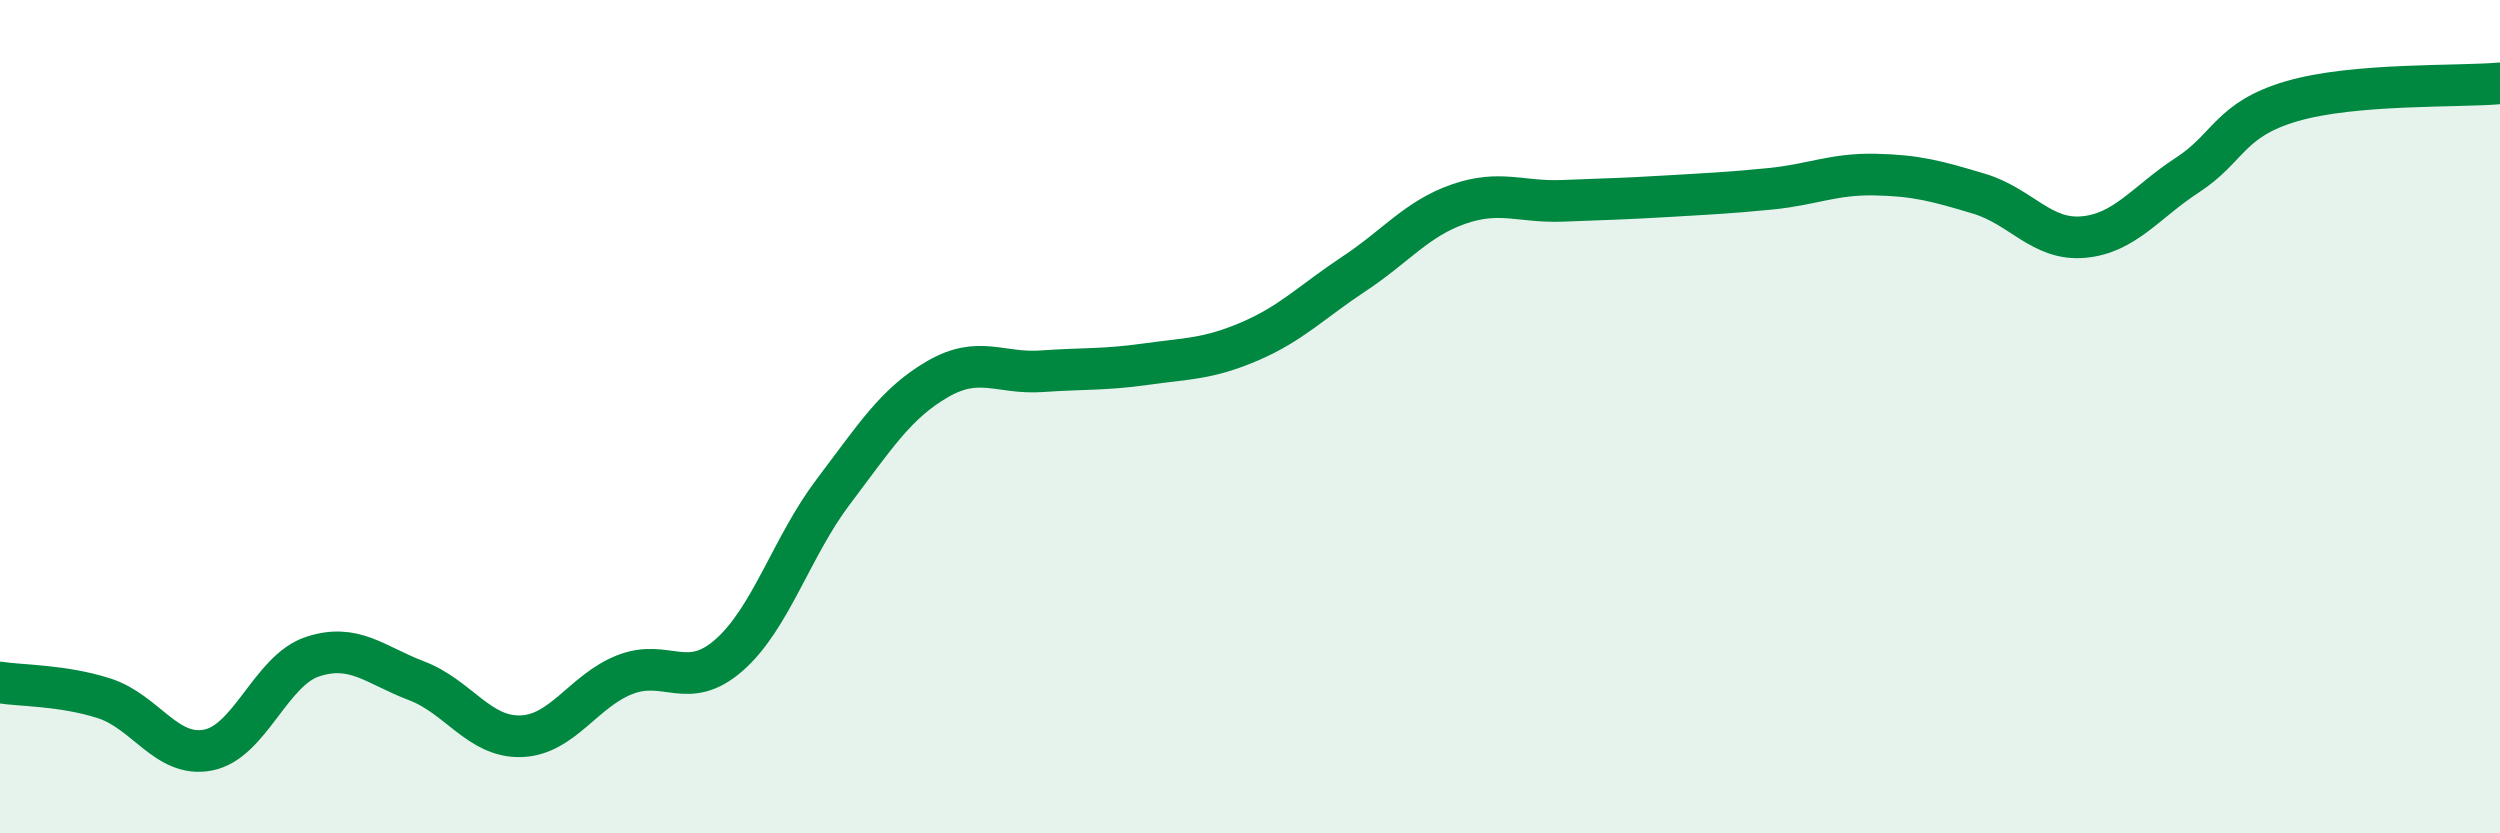 
    <svg width="60" height="20" viewBox="0 0 60 20" xmlns="http://www.w3.org/2000/svg">
      <path
        d="M 0,16.38 C 0.5,16.46 1.5,16.44 2.5,16.76 C 3.5,17.08 4,18.2 5,18 C 6,17.8 6.5,16.09 7.5,15.76 C 8.5,15.43 9,15.96 10,16.34 C 11,16.72 11.5,17.7 12.5,17.67 C 13.5,17.64 14,16.58 15,16.19 C 16,15.8 16.5,16.6 17.5,15.72 C 18.5,14.84 19,13.12 20,11.8 C 21,10.48 21.5,9.68 22.5,9.1 C 23.5,8.52 24,8.98 25,8.91 C 26,8.84 26.5,8.88 27.5,8.74 C 28.5,8.6 29,8.62 30,8.19 C 31,7.76 31.5,7.23 32.5,6.57 C 33.5,5.91 34,5.25 35,4.9 C 36,4.55 36.5,4.86 37.5,4.82 C 38.5,4.78 39,4.77 40,4.71 C 41,4.65 41.5,4.63 42.5,4.53 C 43.5,4.43 44,4.17 45,4.19 C 46,4.21 46.5,4.35 47.5,4.65 C 48.5,4.95 49,5.78 50,5.69 C 51,5.6 51.5,4.85 52.5,4.2 C 53.5,3.55 53.5,2.87 55,2.43 C 56.5,1.99 59,2.09 60,2L60 20L0 20Z"
        fill="#008740"
        opacity="0.1"
        stroke-linecap="round"
        stroke-linejoin="round"
      />
      <path
        d="M 0,16.38 C 0.5,16.46 1.5,16.44 2.5,16.76 C 3.5,17.08 4,18.2 5,18 C 6,17.8 6.5,16.09 7.5,15.76 C 8.5,15.43 9,15.96 10,16.34 C 11,16.72 11.5,17.7 12.5,17.67 C 13.5,17.64 14,16.58 15,16.19 C 16,15.8 16.5,16.6 17.5,15.72 C 18.5,14.84 19,13.12 20,11.8 C 21,10.48 21.5,9.68 22.5,9.1 C 23.5,8.52 24,8.98 25,8.91 C 26,8.84 26.5,8.88 27.5,8.74 C 28.5,8.6 29,8.62 30,8.19 C 31,7.76 31.5,7.23 32.5,6.57 C 33.5,5.91 34,5.25 35,4.9 C 36,4.55 36.5,4.86 37.5,4.82 C 38.5,4.78 39,4.77 40,4.71 C 41,4.65 41.5,4.63 42.5,4.53 C 43.5,4.43 44,4.17 45,4.19 C 46,4.21 46.5,4.35 47.5,4.65 C 48.5,4.95 49,5.78 50,5.69 C 51,5.6 51.5,4.85 52.5,4.2 C 53.5,3.55 53.5,2.87 55,2.43 C 56.5,1.99 59,2.09 60,2"
        stroke="#008740"
        stroke-width="1"
        fill="none"
        stroke-linecap="round"
        stroke-linejoin="round"
      />
    </svg>
  